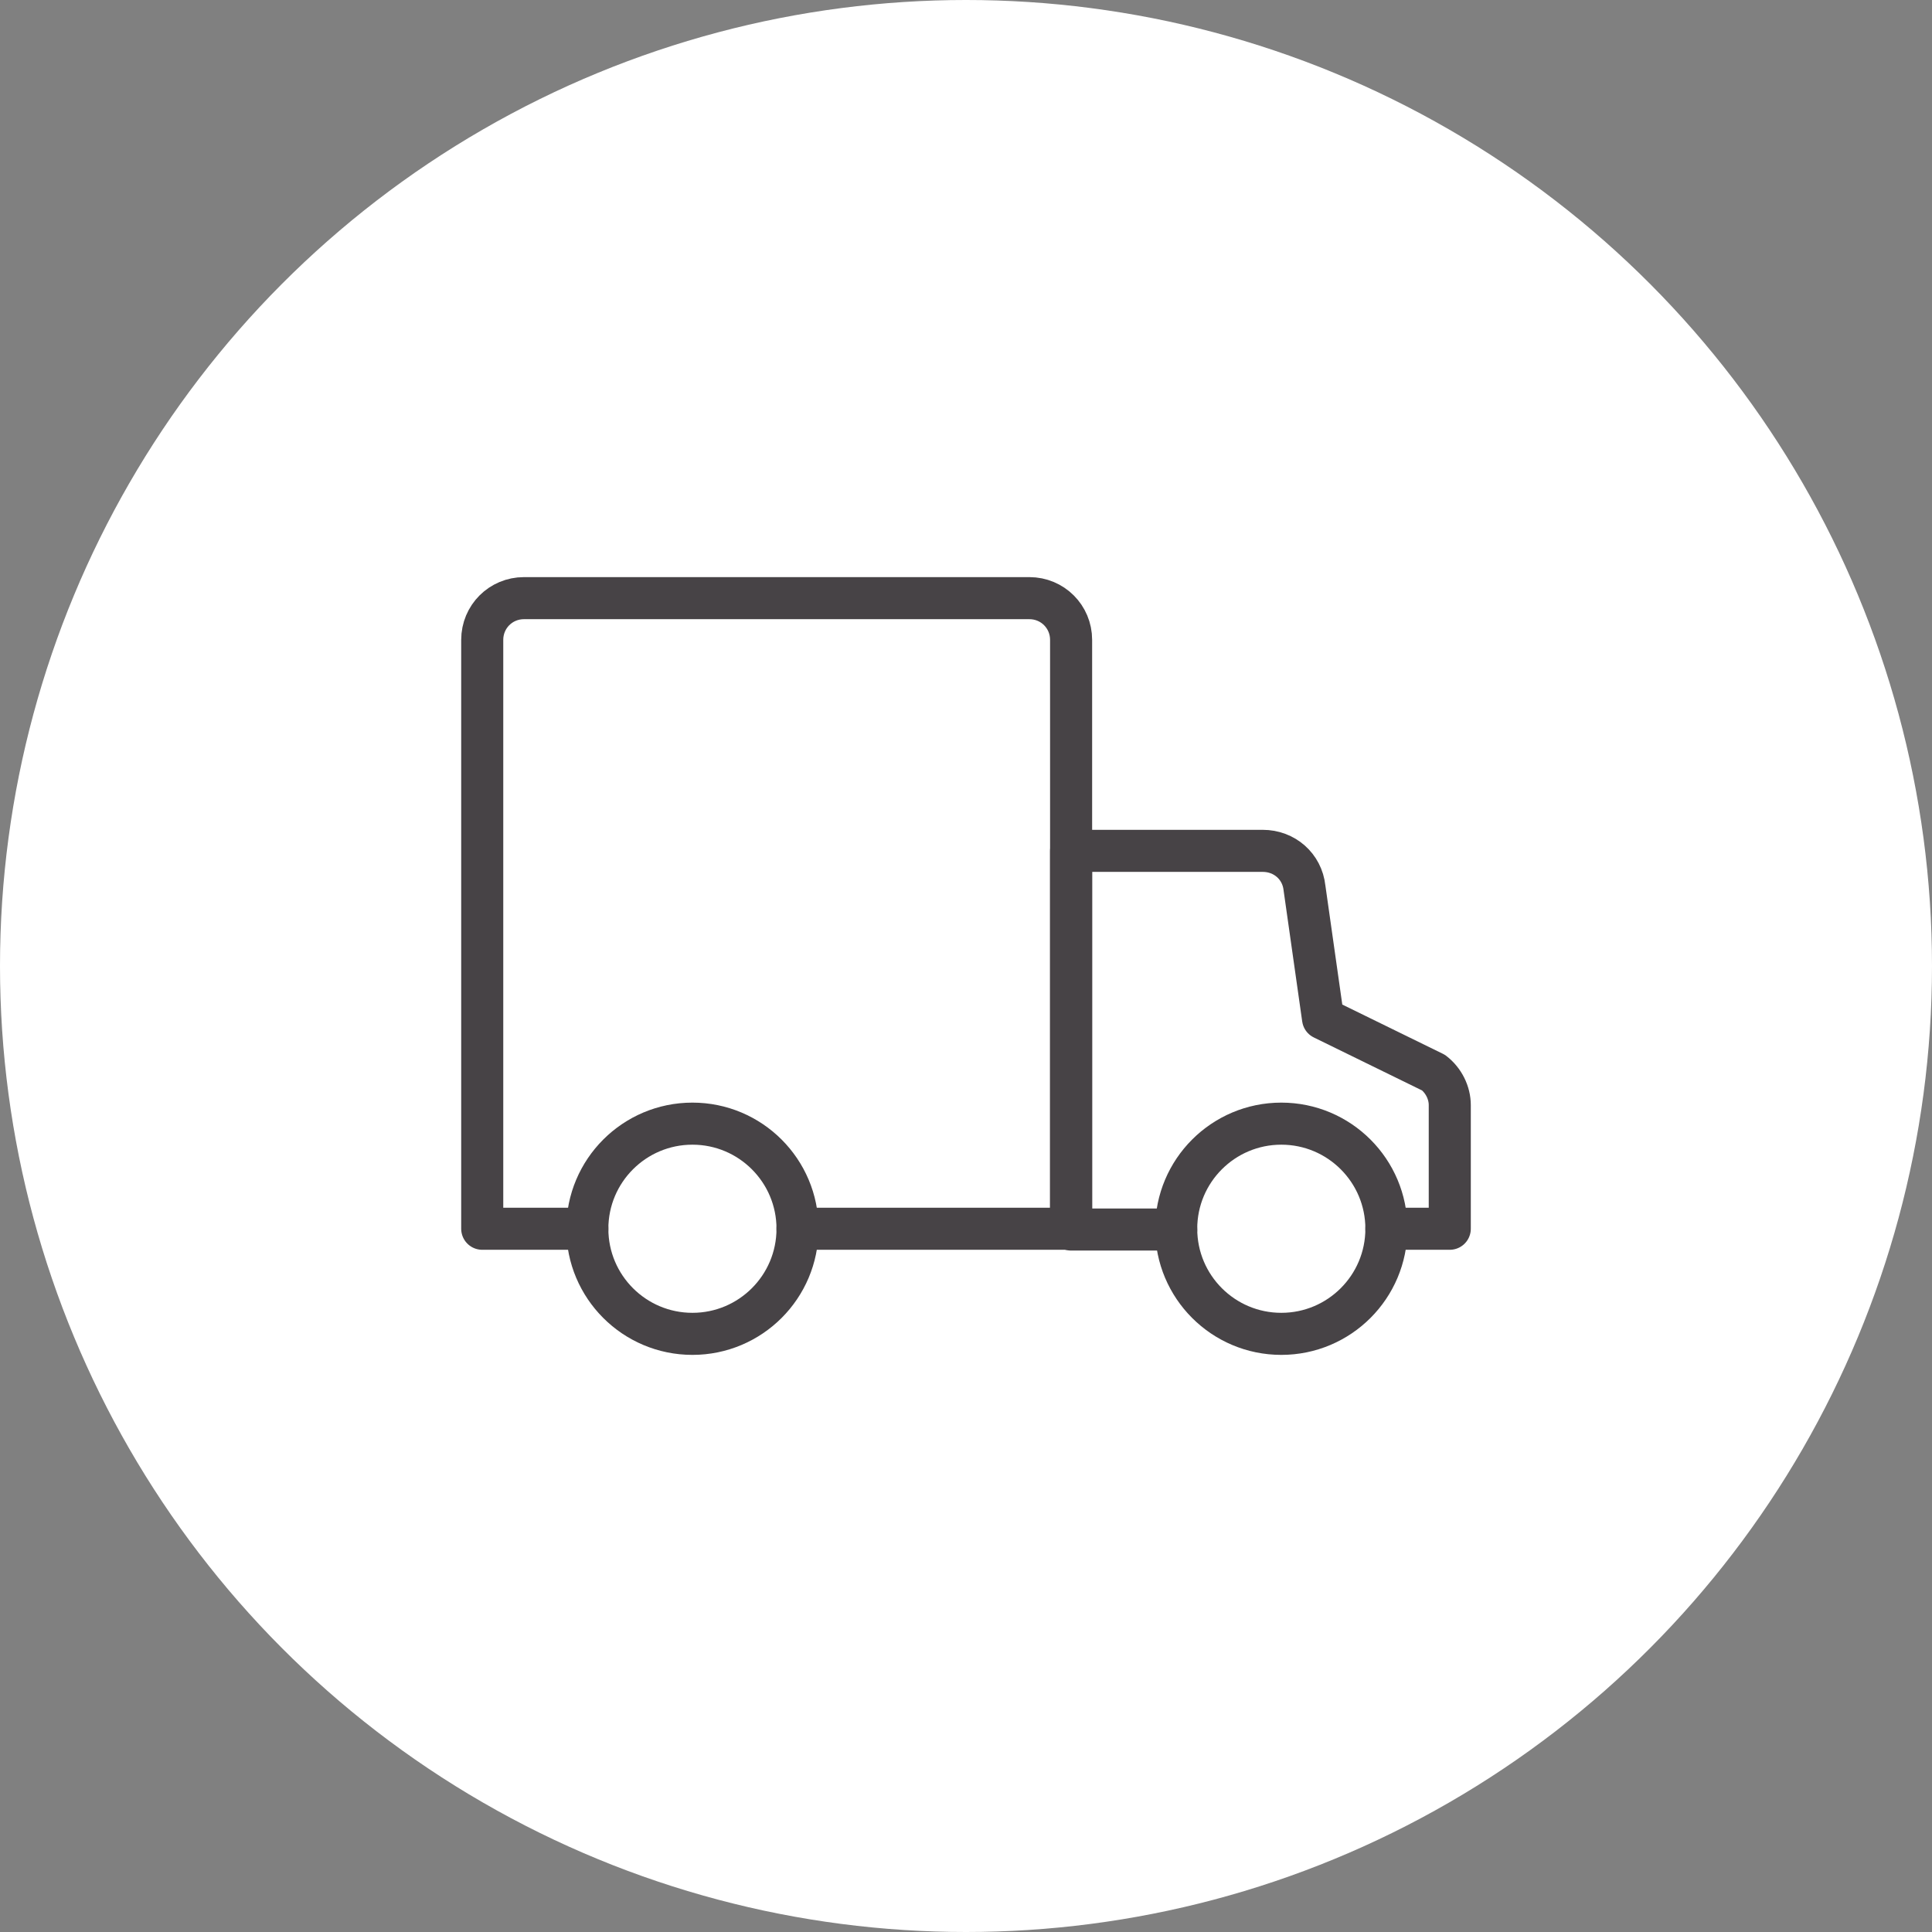 <?xml version="1.0" encoding="utf-8"?>
<!-- Generator: Adobe Illustrator 23.0.4, SVG Export Plug-In . SVG Version: 6.00 Build 0)  -->
<svg version="1.1" id="Layer_1" xmlns:serif="http://www.serif.com/"
	 xmlns="http://www.w3.org/2000/svg" xmlns:xlink="http://www.w3.org/1999/xlink" x="0px" y="0px" viewBox="0 0 250 250"
	 style="enable-background:new 0 0 250 250;" xml:space="preserve">
<rect x="0" y="0" width="250" height="250" fill="#808080" stroke="none"/>
<style type="text/css">
	.st0{fill-rule:evenodd;clip-rule:evenodd;fill:#FFFFFF;}
	.st1{fill:none;stroke:#474346;stroke-width:5.443;stroke-linecap:round;stroke-linejoin:round;stroke-miterlimit:10;}
	.st2{fill:none;stroke:#474346;stroke-width:5.443;stroke-linecap:round;stroke-miterlimit:10;}
</style>
<circle class="st0" cx="125" cy="125" r="125"/>
<g>
	<path class="st1" d="M103.2,159h35.4V82.8c0-3-2.4-5.4-5.4-5.4H67.8c-3,0-5.4,2.4-5.4,5.4V159H76"/>
	<path class="st1" d="M179.4,159h8.2v-16c0-1.6-0.8-3.2-2.1-4.2l-14.3-7l-2.4-16.9c-0.3-2.8-2.6-4.8-5.4-4.8h-24.8v49h13.6"/>
	<circle class="st2" cx="165.8" cy="159" r="13.6"/>
	<circle class="st2" cx="89.6" cy="159" r="13.6"/>
</g>
</svg>
